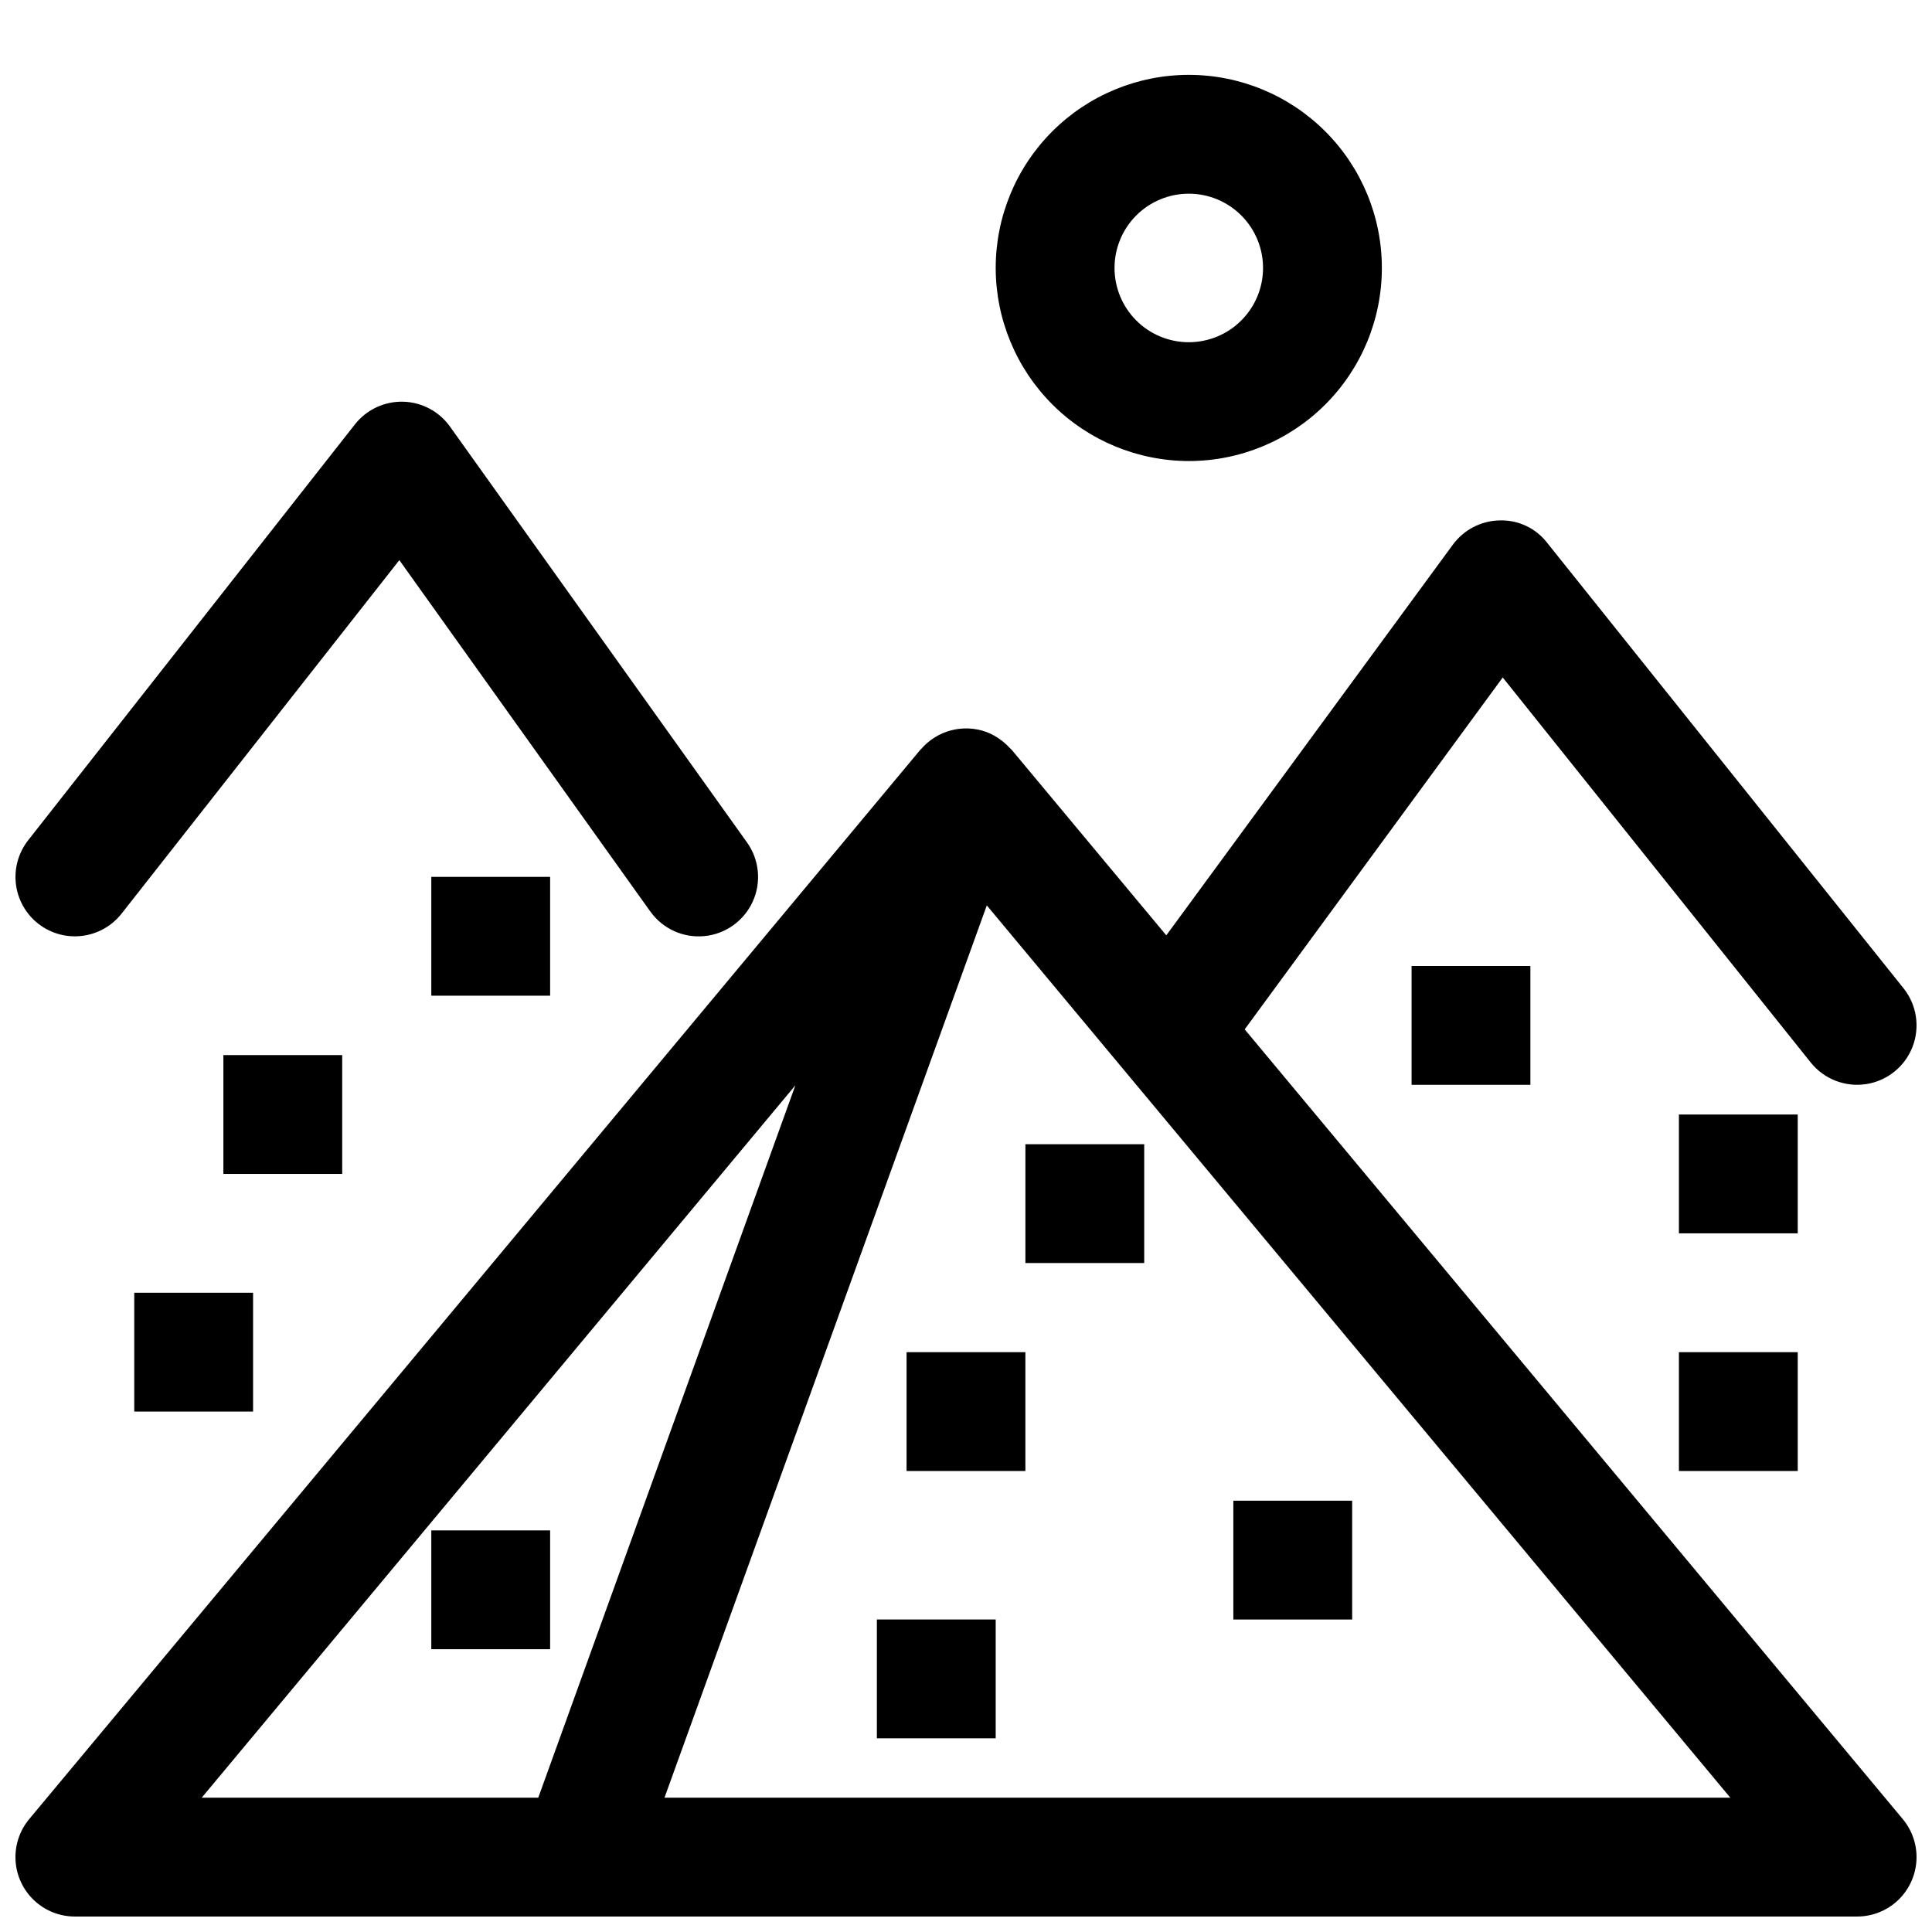 <?xml version="1.0" encoding="UTF-8"?>
<!-- Uploaded to: ICON Repo, www.iconrepo.com, Generator: ICON Repo Mixer Tools -->
<svg width="800px" height="800px" version="1.1" viewBox="144 144 512 512" xmlns="http://www.w3.org/2000/svg">
 <defs>
  <clipPath id="b">
   <path d="m148.09 281h503.81v370.9h-503.81z"/>
  </clipPath>
  <clipPath id="a">
   <path d="m148.09 250h196.91v143h-196.91z"/>
  </clipPath>
 </defs>
 <g clip-path="url(#b)">
  <path d="m151.74 626.08c-2.566 3.082-3.859 7.027-3.617 11.031 0.242 4.004 2.004 7.762 4.926 10.512s6.781 4.277 10.789 4.277h472.32c4.012 0 7.871-1.527 10.789-4.277 2.922-2.75 4.684-6.508 4.926-10.512 0.246-4.004-1.051-7.949-3.617-11.031l-174.4-209.29 68.383-93.254 81.625 102.04c3.516 4.391 9.105 6.574 14.668 5.727s10.246-4.602 12.293-9.84c2.043-5.242 1.141-11.176-2.375-15.566l-94.465-118.08c-3.008-3.875-7.695-6.07-12.598-5.902-4.898 0.102-9.469 2.481-12.367 6.43l-75.941 103.53-40.98-49.184c-0.148-0.18-0.348-0.301-0.504-0.473-0.562-0.621-1.176-1.195-1.832-1.719l-0.355-0.27v0.004c-1.234-0.957-2.602-1.727-4.062-2.273-2.988-1.07-6.227-1.215-9.297-0.41-3.07 0.805-5.824 2.516-7.902 4.91-0.07 0.086-0.172 0.141-0.242 0.227zm45.715-5.668 157.33-188.8-68.141 188.8zm122.64 0 85.418-236.47 197.04 236.47z"/>
 </g>
 <g clip-path="url(#a)">
  <path d="m154.11 388.77c3.281 2.582 7.457 3.75 11.605 3.254 4.144-0.496 7.926-2.621 10.504-5.906l73.609-93.676 66.512 93.117h0.004c3.269 4.574 8.73 7.062 14.328 6.519 5.602-0.543 10.484-4.031 12.812-9.152 2.332-5.121 1.75-11.094-1.52-15.672l-78.719-110.21c-2.883-4.035-7.496-6.477-12.453-6.59-4.953-0.109-9.676 2.117-12.738 6.016l-86.594 110.21h0.004c-2.578 3.281-3.746 7.449-3.25 11.594 0.496 4.141 2.617 7.914 5.894 10.496z"/>
 </g>
 <path d="m203.2 423.61h31.488v31.488h-31.488z"/>
 <path d="m179.58 486.59h31.488v31.488h-31.488z"/>
 <path d="m258.3 376.38h31.488v31.488h-31.488z"/>
 <path d="m588.93 439.36h31.488v31.488h-31.488z"/>
 <path d="m588.93 502.34h31.488v31.488h-31.488z"/>
 <path d="m518.08 400h31.488v31.488h-31.488z"/>
 <path d="m384.25 502.34h31.488v31.488h-31.488z"/>
 <path d="m258.3 549.57h31.488v31.488h-31.488z"/>
 <path d="m415.74 447.23h31.488v31.488h-31.488z"/>
 <path d="m470.85 541.7h31.488v31.488h-31.488z"/>
 <path d="m376.38 573.18h31.488v31.488h-31.488z"/>
 <path d="m459.04 266.18c13.57 0 26.586-5.394 36.18-14.988 9.598-9.598 14.988-22.609 14.988-36.18 0-13.574-5.391-26.586-14.988-36.184-9.594-9.594-22.609-14.988-36.18-14.988-13.57 0-26.586 5.394-36.184 14.988-9.594 9.598-14.984 22.609-14.984 36.184 0.016 13.562 5.414 26.57 15.004 36.16 9.594 9.594 22.598 14.988 36.164 15.008zm0-70.848v-0.004c5.219 0 10.227 2.074 13.914 5.766 3.691 3.691 5.766 8.695 5.766 13.918 0 5.219-2.074 10.223-5.766 13.914-3.688 3.691-8.695 5.766-13.914 5.766s-10.227-2.074-13.918-5.766c-3.688-3.691-5.762-8.695-5.762-13.914 0-5.223 2.074-10.227 5.762-13.918 3.691-3.691 8.699-5.766 13.918-5.766z"/>
</svg>